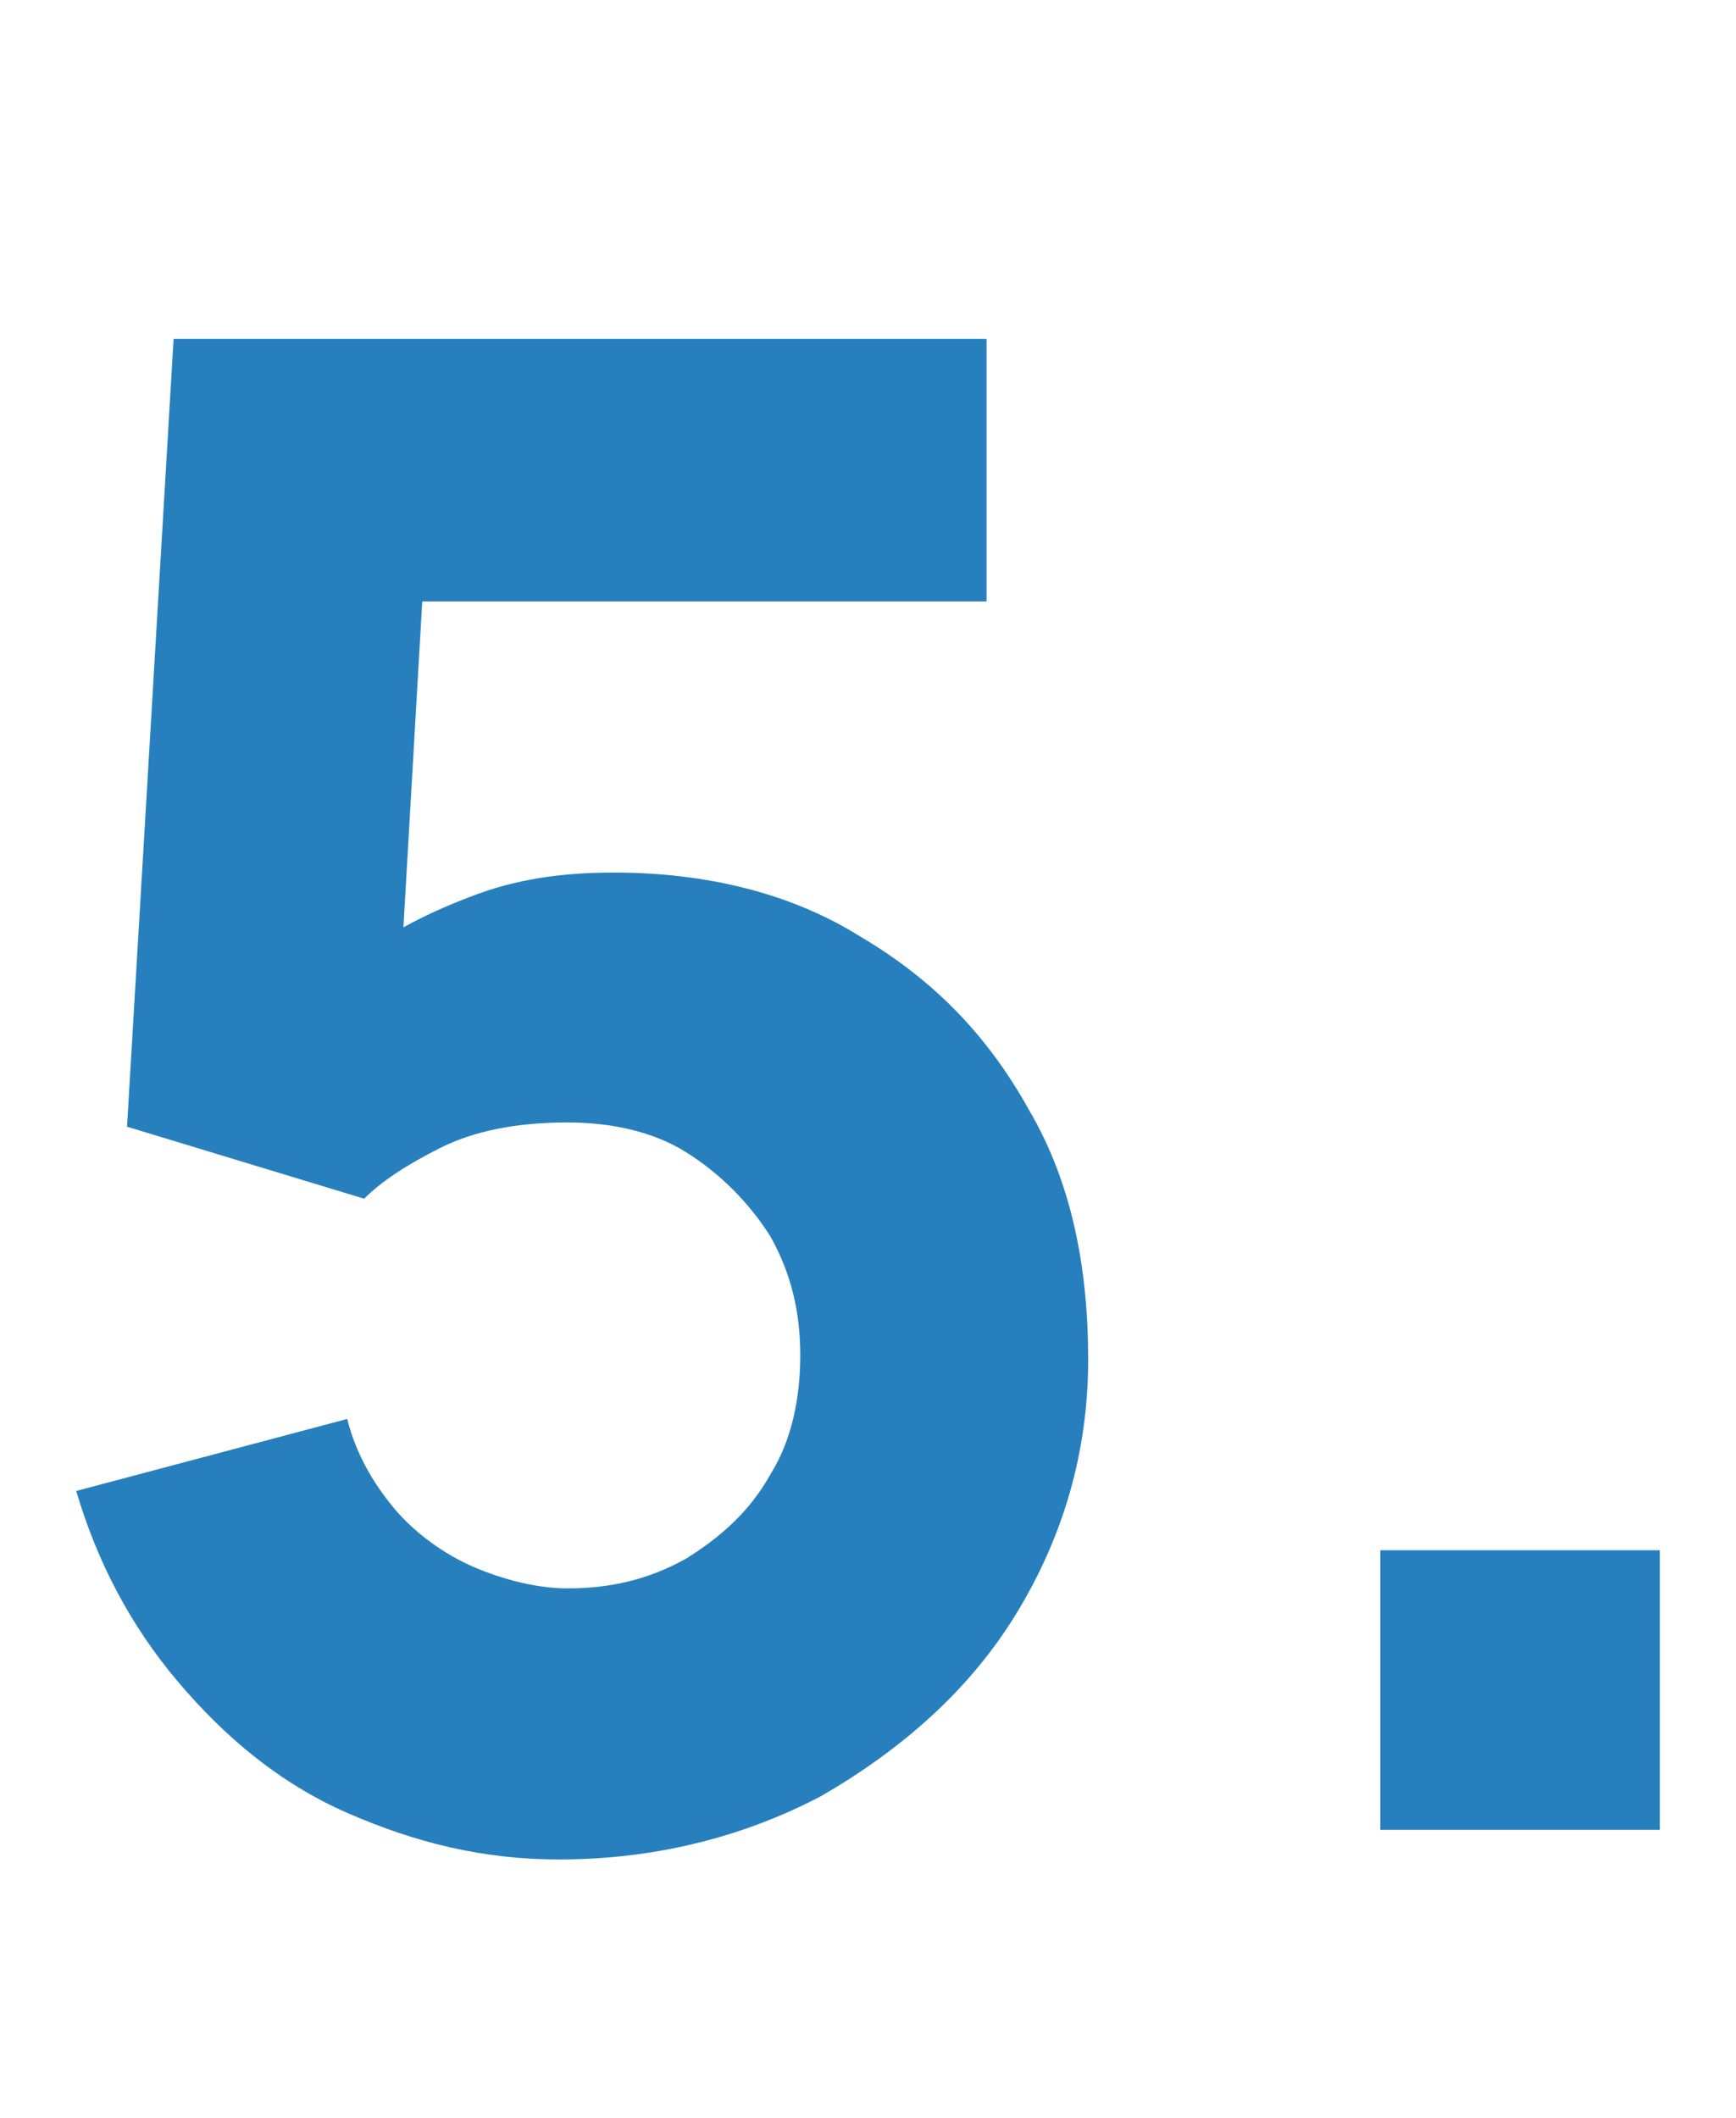 <?xml version="1.0" encoding="utf-8"?>
<!-- Generator: Adobe Illustrator 23.0.2, SVG Export Plug-In . SVG Version: 6.00 Build 0)  -->
<svg version="1.1" id="Layer_1" xmlns="http://www.w3.org/2000/svg" xmlns:xlink="http://www.w3.org/1999/xlink" x="0px" y="0px"
	 viewBox="0 0 41 50" style="enable-background:new 0 0 41 50;" xml:space="preserve">
<style type="text/css">
	.st0{fill:#2780BD;}
</style>
<g>
	<path class="st0" d="M13.2,43.9c-1.8,0-3.4-0.4-5-1.1c-1.6-0.7-2.9-1.8-4-3.1s-1.9-2.8-2.4-4.5l6.4-1.7c0.2,0.8,0.6,1.5,1.1,2.1
		s1.2,1.1,1.9,1.4s1.5,0.5,2.2,0.5c1,0,1.9-0.2,2.8-0.7c0.8-0.5,1.5-1.1,2-2c0.5-0.8,0.7-1.8,0.7-2.8s-0.2-1.9-0.7-2.8
		c-0.5-0.8-1.2-1.5-2-2c-0.8-0.5-1.8-0.7-2.8-0.7c-1.2,0-2.2,0.2-3,0.6S9,27.9,8.6,28.3L3,26.6L4.1,8h19.2v6.2H7.8l2.3-2.2L9.4,24.1
		l-1.1-1.4c0.9-0.7,1.9-1.2,3-1.6s2.2-0.5,3.2-0.5c2.2,0,4.2,0.5,5.8,1.5c1.7,1,3,2.3,4,4.1c1,1.7,1.4,3.7,1.4,5.9s-0.6,4.2-1.7,6
		s-2.7,3.2-4.6,4.3C17.5,43.4,15.4,43.9,13.2,43.9z"/>
	<path class="st0" d="M32.6,43.2v-6.6h6.6v6.6H32.6z"/>
</g>
</svg>
